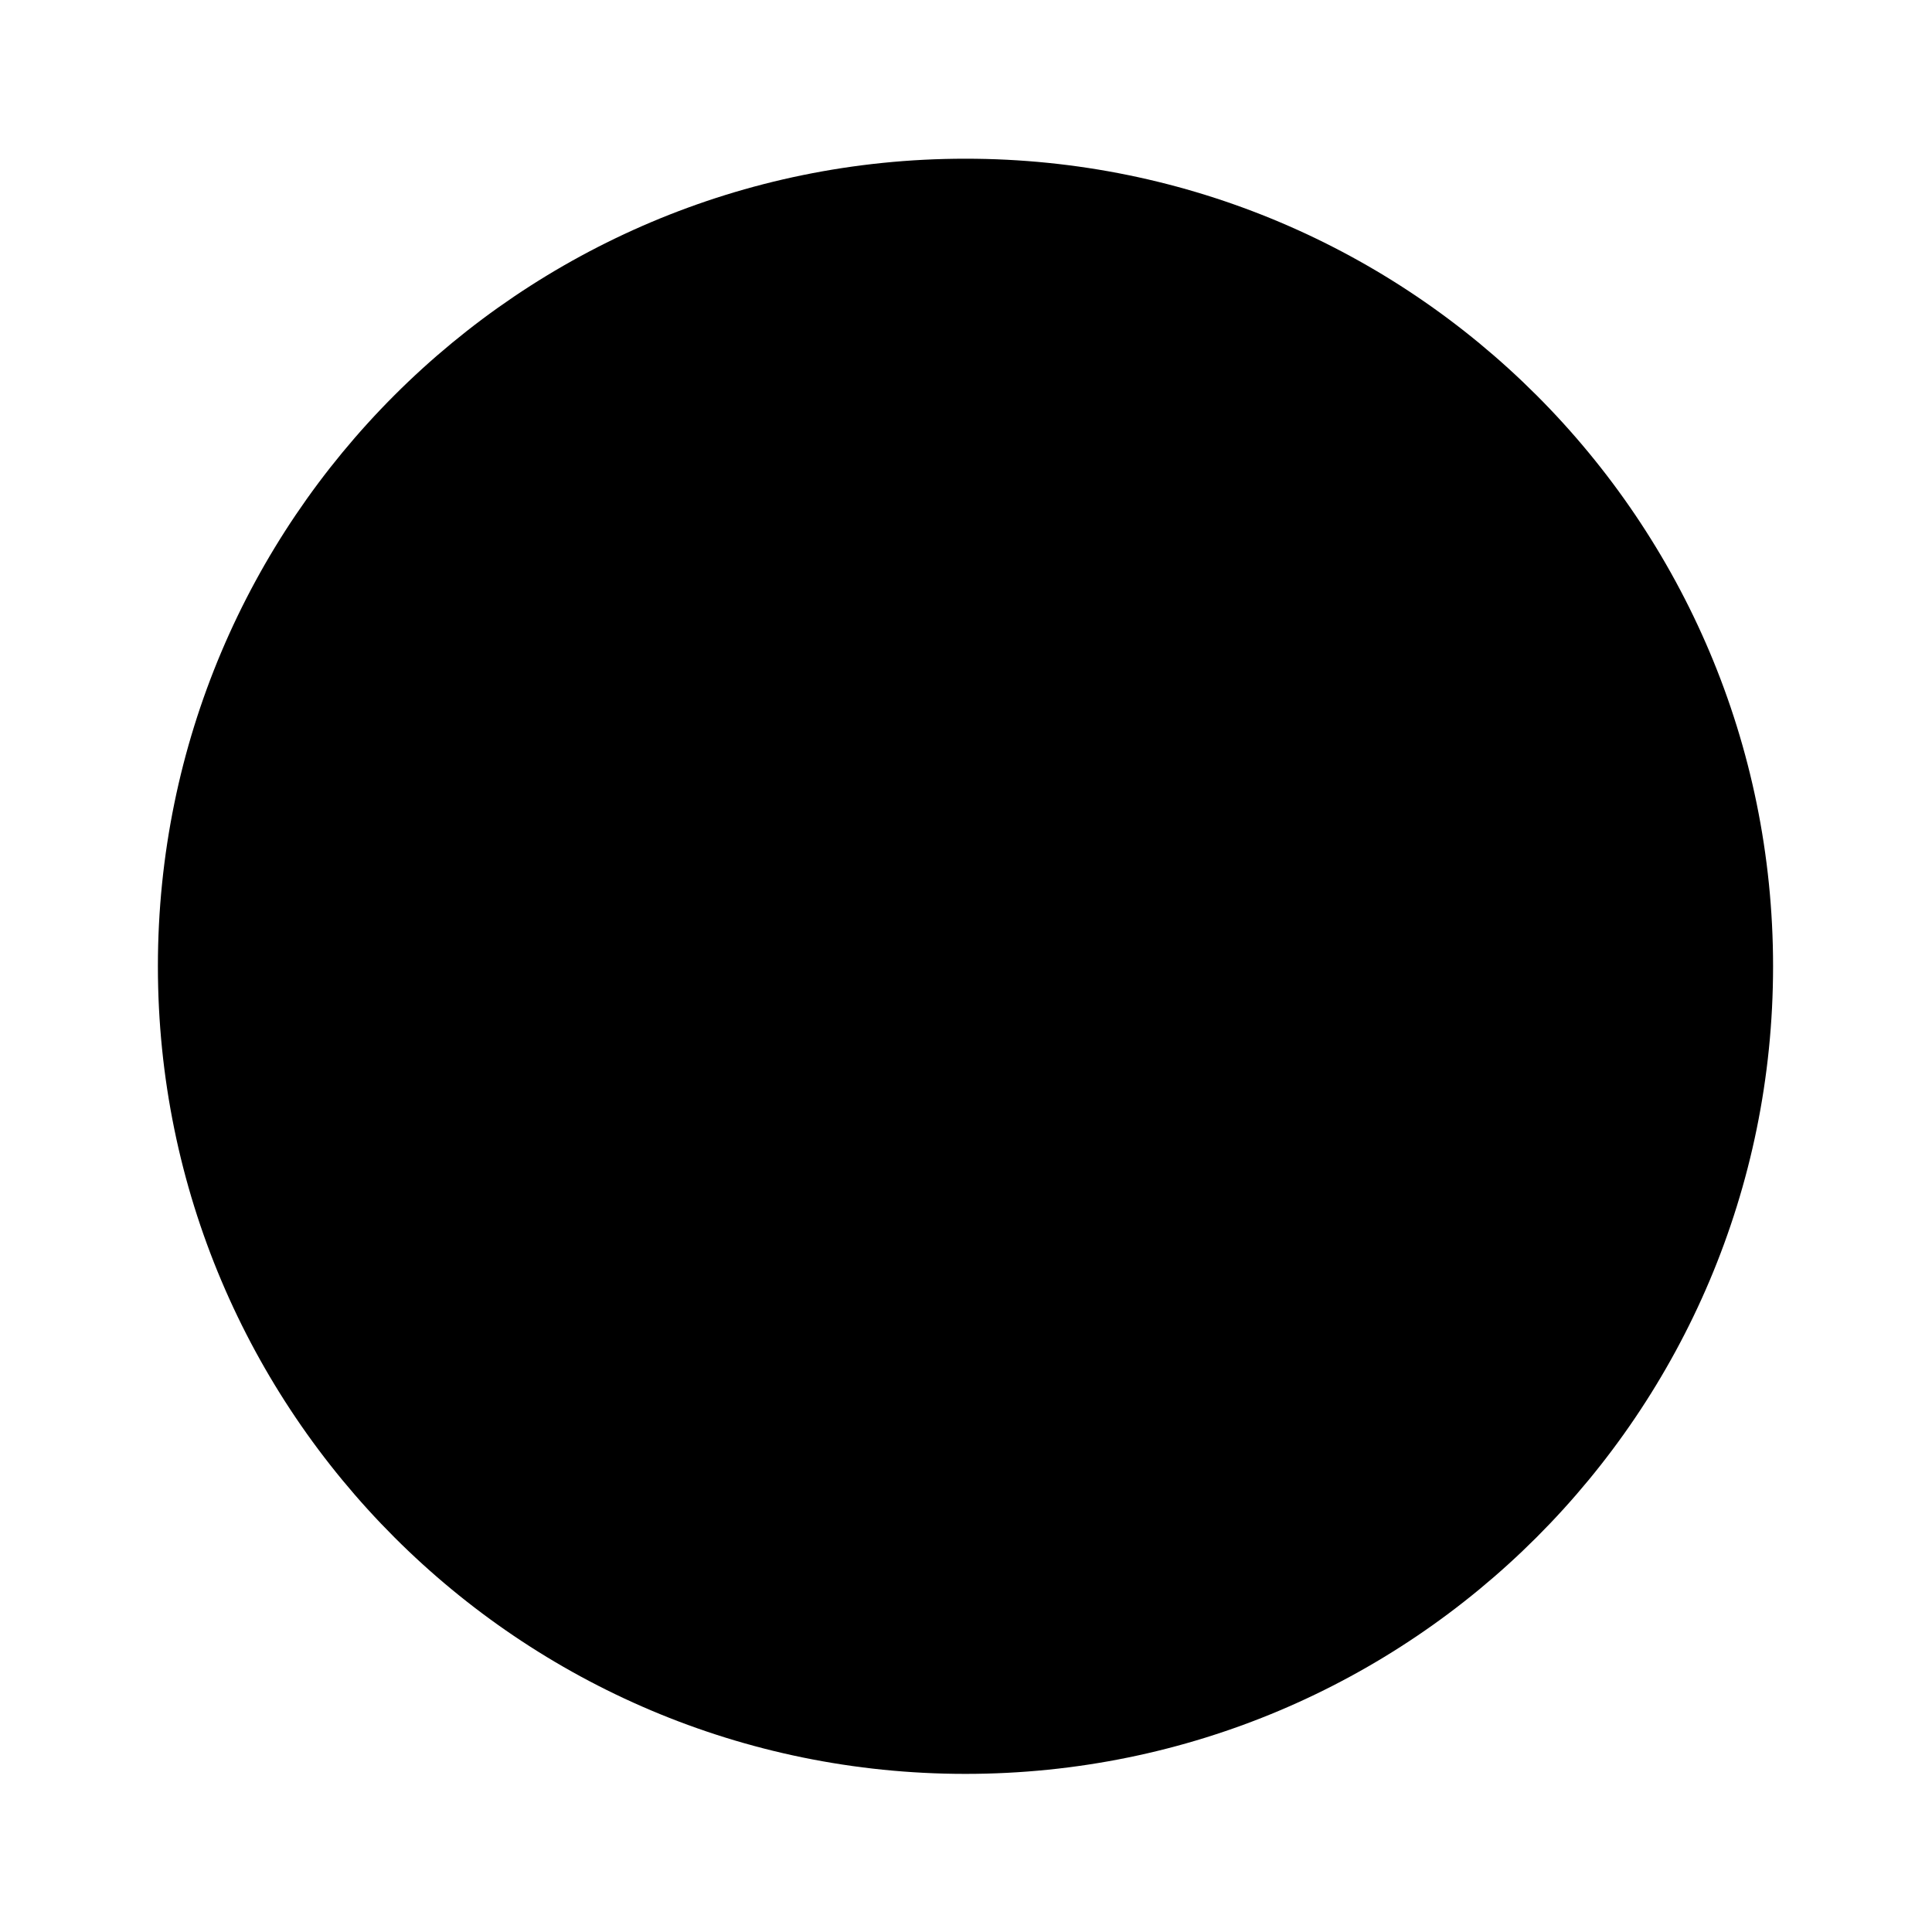 <?xml version="1.0" encoding="UTF-8"?>
<svg version="1.1" viewBox="0 0 500 500" xmlns="http://www.w3.org/2000/svg">
<defs>
<filter id="a" color-interpolation-filters="sRGB">
<feGaussianBlur result="result1" stdDeviation="3"/>
<feBlend in="result1" in2="result1" mode="multiply" result="result5"/>
<feGaussianBlur in="result5" result="result6" stdDeviation="1"/>
<feComposite in="result6" in2="result5" operator="xor" result="result8"/>
<feComposite in="result6" in2="result8" operator="xor" result="fbSourceGraphic"/>
<feSpecularLighting lighting-color="#ffffff" in="fbSourceGraphic" result="result1" specularConstant="2.2" specularExponent="55" surfaceScale="2">
<fePointLight x="-5000" y="-10000" z="20000"/>
</feSpecularLighting>
<feComposite in="result1" in2="fbSourceGraphic" operator="in" result="result2"/>
<feComposite in="fbSourceGraphic" in2="result2" k2="2" k3="1" operator="arithmetic" result="result4"/>
<feComposite in2="result4" operator="in" result="result91"/>
<feBlend in2="result91" mode="darken"/>
</filter>
</defs>
<g transform="translate(0 -552.36)">
<g transform="translate(-1019.1 1313.3)">
<path transform="matrix(.665 0 0 .665 940.27 -83.987)" d="m808.57-641.92c0 173.58-140.71 314.29-314.29 314.29-173.58 0-314.29-140.71-314.29-314.29 0-173.58 140.71-314.29 314.29-314.29 173.58 0 314.29 140.71 314.29 314.29z"/>
<g transform="matrix(.284 0 0 .284 919.87 -411.76)" filter="url(#a)">
<g transform="translate(-20,-140)" stroke="#f52929" stroke-linejoin="round">
<path d="m1248.6-901.88c-58.473 0-115.28 7.289-169.52 20.927l-35.665 126.26-117.37-67.577c-111.97 59.018-205.83 147.81-271.02 255.83l81.795 149.37-160.01 38.017c-13.723 54.394-21.016 111.29-21.016 169.94 0 54.867 6.343 108.29 18.399 159.48l128.01 33.832-69.325 124.52c61.18 118.27 155.4 216.68 270.5 282.95l129.41-71.501 39.066 140.73c56.424 14.842 115.67 22.845 176.76 22.845 63.378 0 124.71-8.651 183.04-24.589l36.886-132.1 115.54 70.193c106.25-58.904 195.35-144.98 258.03-248.77l-81.795-150.24 160.28-38.279c13.569-54.107 20.841-110.76 20.841-169.07 0-68-9.818-133.67-28.079-195.75l-118.33-37.058 60.256-101.93c-61.196-110.65-151.72-202.78-261.17-265.86l-115.02 63.043-35.753-127.39c-61.783-18.061-127.1-27.816-194.72-27.816zm0 274.23c231.17 0 418.57 187.39 418.57 418.54 0 231.15-187.4 418.54-418.57 418.54s-418.57-187.39-418.57-418.54c0-231.15 187.4-418.54 418.57-418.54z" fill="#f00" stroke-width="8.371"/>
<path d="m1238.3-879.79c-47.659 0.864-95.261 6.432-141.62 17.25-12.262 40.52-20.572 82.561-36.875 121.75-10.984 11.102-29.667 7.253-40.344-2.312-31.27-18.115-62.482-36.041-93.875-53.938-99.598 54.836-184.71 135.05-245.19 231.37 25.648 48.952 55.542 96.011 77.875 146.66 0.274 16.055-16.638 27.024-31.5 26.625-43.858 10.799-87.854 21.023-131.78 31.531-22.085 95.989-22.988 197.05-2.219 293.41 40.827 11.846 82.983 19.398 122.72 34.656 11.7 10.66 8.535 30.107-1.688 40.656-18.056 33.973-37.311 67.3-55.875 101 56.882 106.03 142.85 195.69 245.91 257.62 42.339-22.565 82.873-48.776 126.97-67.812 15.683-0.209 26.618 15.734 26.906 30.25 11.228 37.717 21.275 75.843 31.969 113.75 105.96 25.891 218.55 25.401 324.22-1.719 12.572-42.334 21.569-86.03 37.594-127.28 10.599-11.645 30.33-8.569 40.375 2.25 31.136 18.046 61.664 37.136 92.469 55.75 94.229-54.377 174.47-132.03 232.34-224.03-25.762-49.225-55.496-96.557-77.906-147.47-0.263-16.133 16.573-26.867 31.375-26.625 43.99-10.904 88.127-21.201 132.19-31.812 24.59-108.05 22.712-222.52-7.156-329.34-38.071-13.118-77.889-21.519-114.62-38.25-10.751-11.146-6.749-29.753 3.281-40 15.153-26.146 30.444-52.198 45.969-78.125-56.787-98.589-138.74-181.91-236.28-240.53-37.458 19.632-73.357 43.111-112.53 59.344-15.969 0.232-26.693-16.177-27.156-30.813-9.901-33.208-19.059-66.773-28.438-100.25-60.812-16.735-124-24.321-187.09-23.562zm12.219 229.87c157.91-0.344 312.58 91.748 386.03 231.72 65.127 119.93 70.684 271.15 11.719 394.66-52.512 113.83-155.58 203.34-276.43 237.56-110.69 32.476-234.27 19.523-334.95-36.635-100.14-54.63-177.65-149.16-210.08-258.64-31.476-103.06-23.601-217.78 22.813-315.1 44.392-95.002 123.72-173.21 219.84-215.28 56.701-25.365 118.84-38.607 181.06-38.281z" fill="#800000" stroke-width="8.371"/>
<path transform="translate(1585.7 207.14)" d="m131.43-416.21c0 258.78-209.79 468.57-468.57 468.57-258.78 0-468.57-209.79-468.57-468.57s209.79-468.57 468.57-468.57c258.78 0 468.57 209.79 468.57 468.57z" fill="#800000" stroke-width="3"/>
<path d="m1251.4-209.07c0 5.523-1.279 10-2.857 10-1.578 0-2.857-4.477-2.857-10s1.279-10 2.857-10c1.578 0 2.857 4.477 2.857 10z" fill="#800000" stroke-width="3"/>
</g>
</g>
</g>
</g>
</svg>
